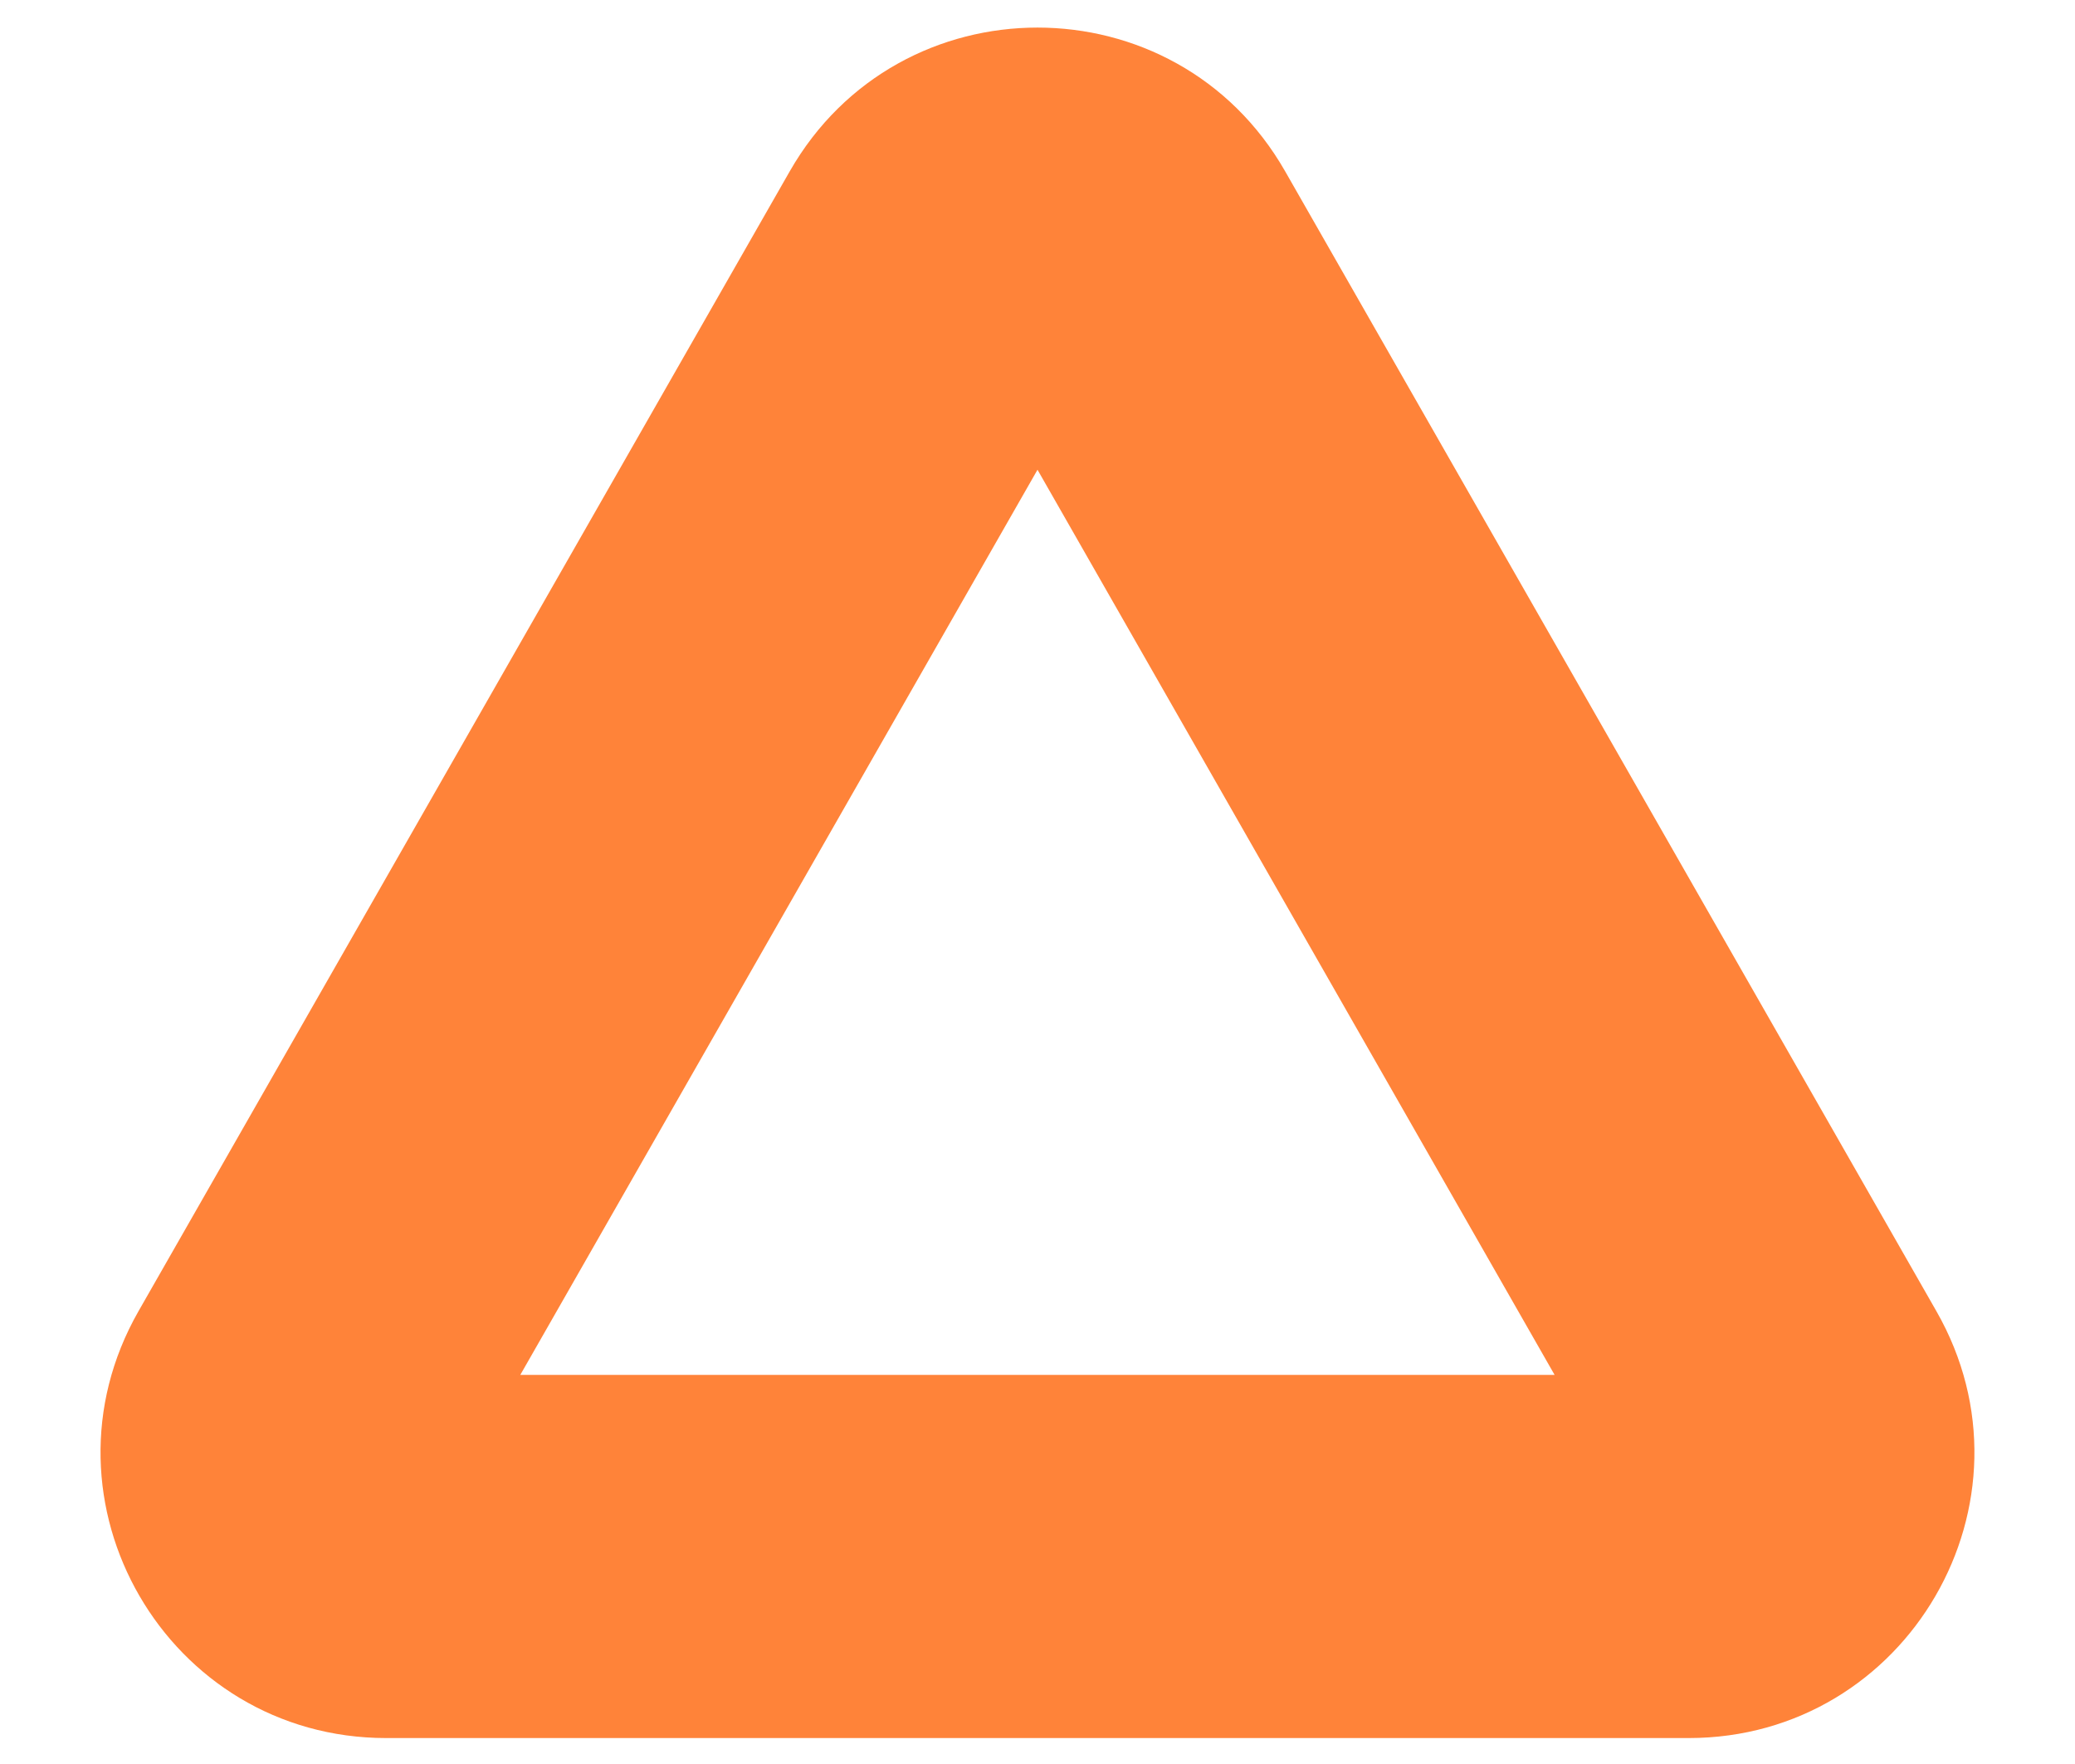 <svg width="20" height="17" viewBox="0 0 20 17" fill="none" xmlns="http://www.w3.org/2000/svg">
<path id="Polygon 1 (Stroke)" fill-rule="evenodd" clip-rule="evenodd" d="M7.612 1.651C8.668 -0.196 11.332 -0.196 12.387 1.651L18.664 12.636C19.712 14.469 18.388 16.75 16.276 16.75H3.723C1.611 16.75 0.288 14.469 1.335 12.636L7.612 1.651ZM5.015 13.25H14.984L10 4.527L5.015 13.25Z" fill="#FF8339"/>
</svg>
